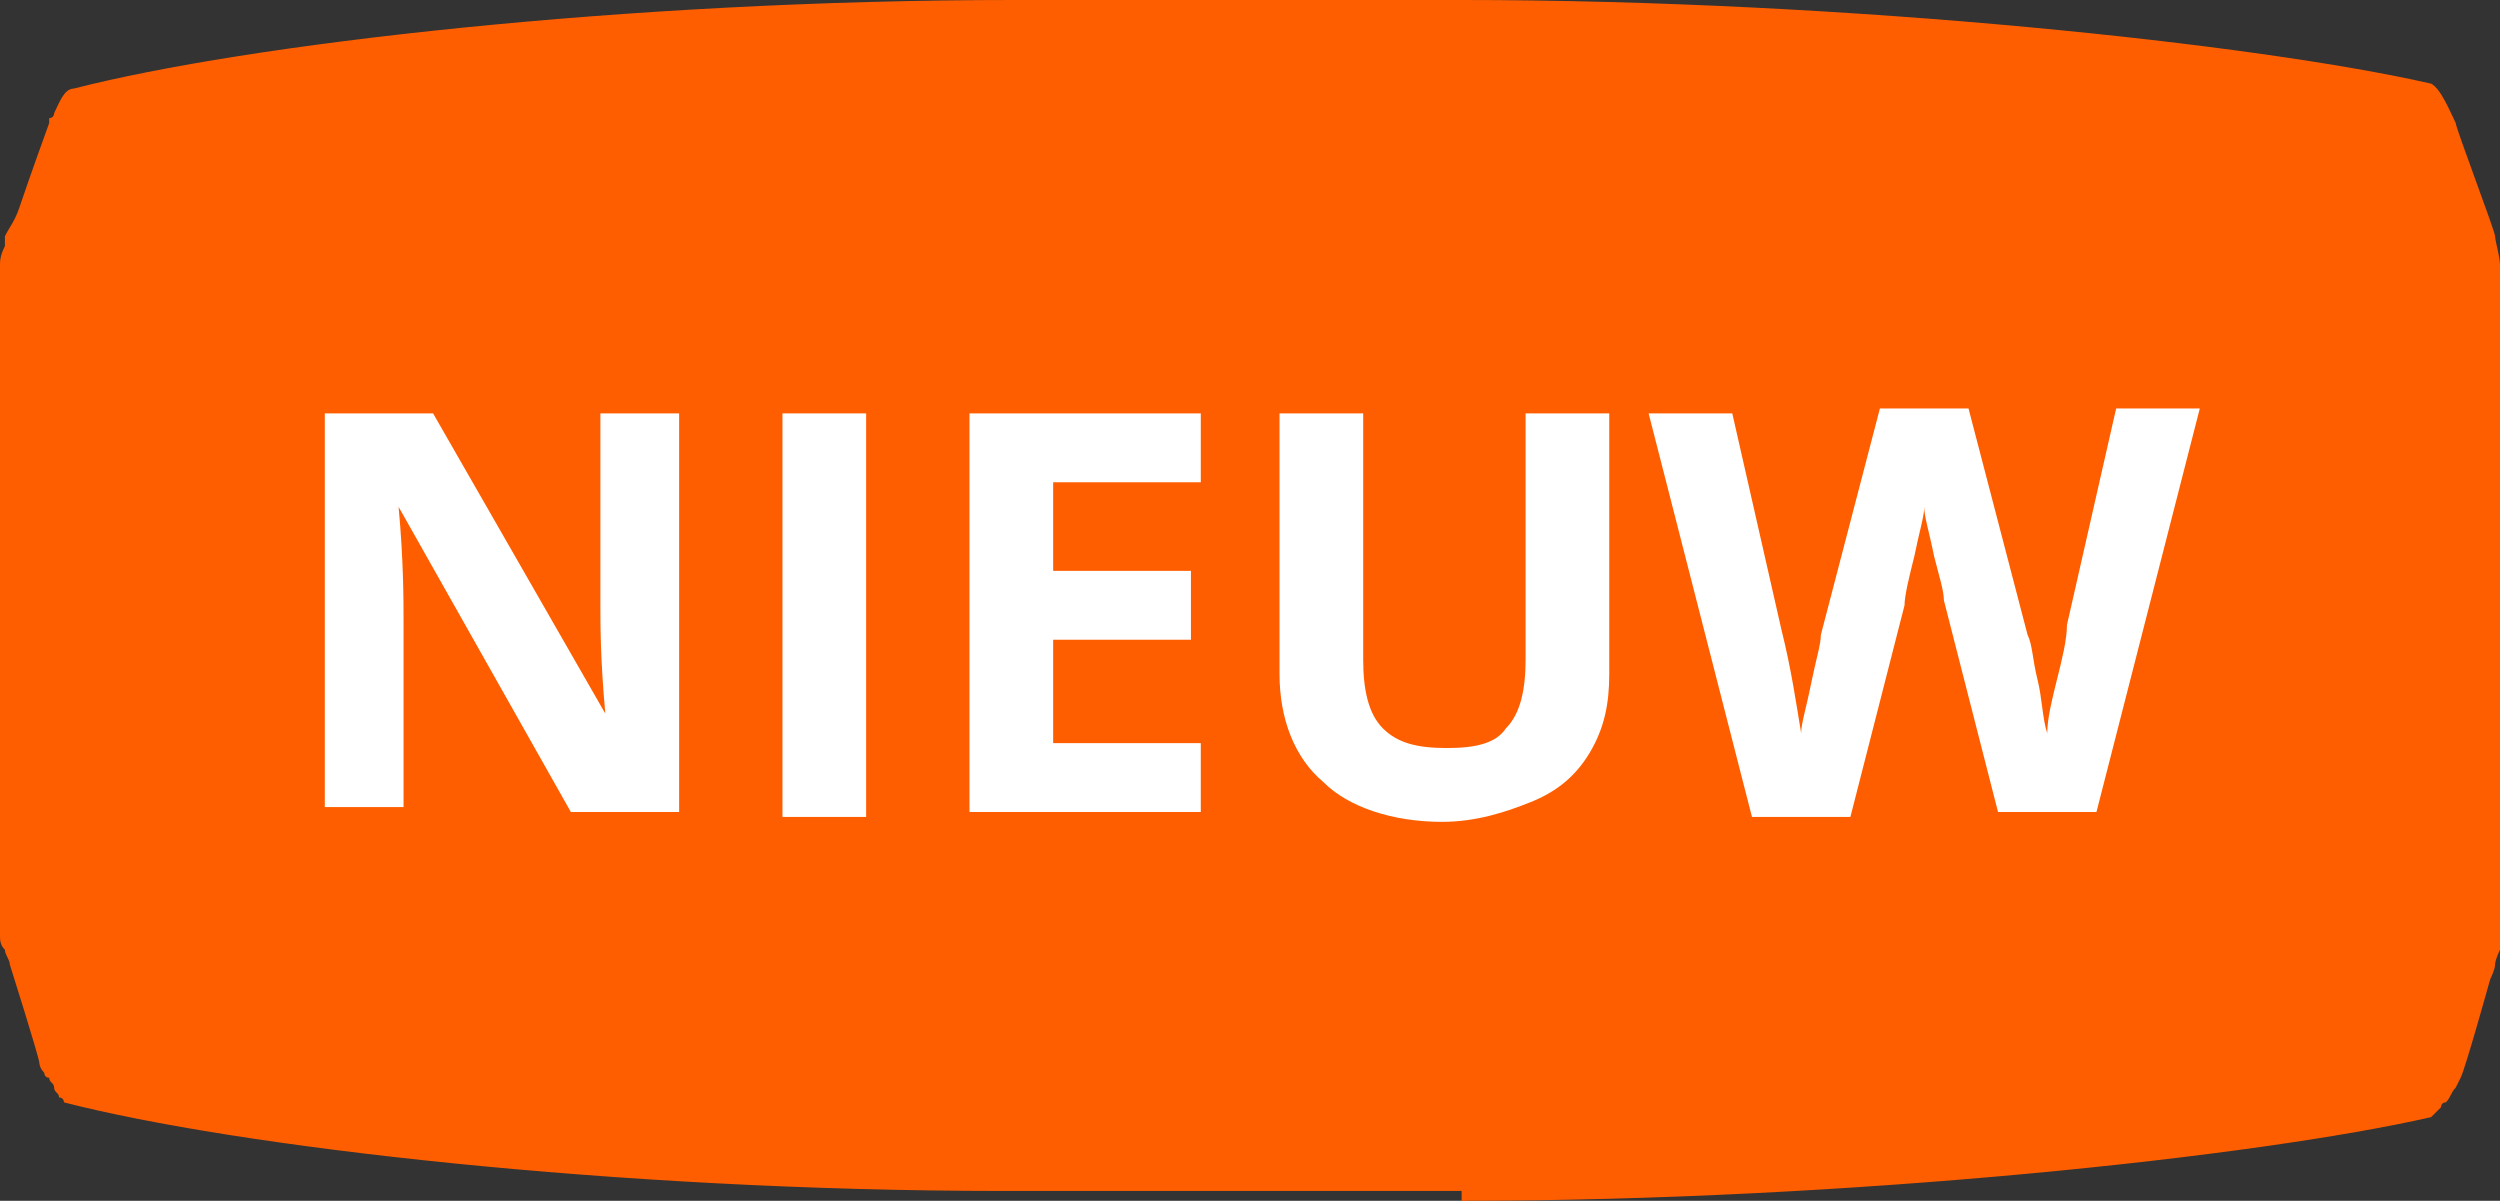 ﻿<!-- Generator: Adobe Illustrator 24.3.0, SVG Export Plug-In  -->
<svg version="1.1" xmlns="http://www.w3.org/2000/svg" xmlns:xlink="http://www.w3.org/1999/xlink" x="0px" y="0px" width="50.8px"
	 height="24.4px" viewBox="0 0 50.8 24.4" style="enable-background:new 0 0 50.8 24.4;" xml:space="preserve">
<rect x="0" y="0" width="50.8" height="24.4" fill="#333333" stroke="none"/>
<style type="text/css">
	.st0{fill:#FF5E00;}
	.st1{fill:#FFFFFF;}
</style>
<defs>
</defs>
<g>
	<g>
		<path class="st0" d="M29.7,24.4c7.9,0,16.2-0.9,19.7-1.7c0,0,0.1-0.1,0.2-0.2c0,0,0-0.1,0.1-0.1c0.1-0.1,0.1-0.2,0.2-0.3
			c0,0,0,0,0.1-0.2c0.1-0.2,0.6-2,0.6-2c0,0,0.1-0.2,0.1-0.3s0.1-0.3,0.1-0.3c0-0.1,0-0.2,0-0.2c0,0,0,0,0-0.1c0,0,0-0.1,0-0.1
			c0,0,0,0,0-0.1c0-0.1,0-13.1,0-13.2c0-0.1,0-0.1,0-0.2c0-0.2-0.1-0.5-0.1-0.6c0-0.1-0.8-2.2-0.8-2.3c0,0,0,0,0,0
			c-0.1-0.2-0.3-0.7-0.5-0.8C45.9,0.9,37.6,0,29.7,0h-9.1C12.7,0,5,0.9,1.5,1.8C1.3,1.8,1.2,2.1,1.1,2.3h0c0,0,0,0,0,0
			c0,0,0,0.1-0.1,0.1c0,0,0,0,0,0c0,0,0,0,0,0c0,0.1,0,0.1,0,0.1c0,0,0,0,0,0c0,0-0.4,1.1-0.6,1.7C0.3,4.5,0.2,4.6,0.1,4.8
			c0,0,0,0,0,0c0,0,0,0,0,0c0,0.1,0,0.1,0,0.2c0,0,0,0,0,0c0,0,0,0,0,0C0,5.2,0,5.3,0,5.4c0,0,0,0,0,0c0,0.1,0,0.1,0,0.2
			c0,0,0,0,0,0c0,0.1,0,13.1,0,13.2c0,0,0,0,0,0.1c0,0,0,0,0,0c0,0,0,0,0,0c0,0,0,0,0,0c0,0,0,0,0,0c0,0,0,0,0,0c0,0,0,0,0,0
			c0,0,0,0,0,0c0,0,0,0,0,0c0,0,0,0,0,0c0,0,0,0,0,0.1c0,0,0,0,0,0c0,0,0,0,0,0c0,0,0,0,0,0c0,0,0,0,0,0c0,0.1,0,0.2,0.1,0.3
			c0,0,0,0,0,0c0,0,0,0,0,0c0,0,0,0,0,0c0,0,0,0,0,0c0,0.1,0.1,0.2,0.1,0.3c0,0,0,0,0,0c0,0,0.6,1.9,0.6,2c0,0,0,0.1,0.1,0.2
			c0,0,0,0,0,0c0,0,0,0.1,0.1,0.1c0,0.1,0.1,0.1,0.1,0.2c0,0,0,0,0,0c0,0.1,0.1,0.1,0.1,0.2c0,0,0,0,0,0c0,0,0,0,0,0c0,0,0,0,0,0
			c0,0,0,0,0,0c0,0,0,0,0,0c0.1,0,0.1,0.1,0.1,0.1c0,0,0,0,0,0c3.5,0.9,11.2,1.8,19.1,1.8H29.7z"/>
	</g>
	<g>
		<path class="st1" d="M13.8,16.5h-2.2l-3.5-6.2H8.1c0.1,1.1,0.1,1.9,0.1,2.3v3.8H6.6V8.4h2.2l3.5,6.1h0c-0.1-1.1-0.1-1.8-0.1-2.2
			V8.4h1.6V16.5z"/>
		<path class="st1" d="M15.9,16.5V8.4h1.7v8.2H15.9z"/>
		<path class="st1" d="M24.4,16.5h-4.7V8.4h4.7v1.4h-3v1.8h2.8V13h-2.8v2.1h3V16.5z"/>
		<path class="st1" d="M32.7,8.4v5.3c0,0.6-0.1,1.1-0.4,1.6c-0.3,0.5-0.7,0.8-1.2,1c-0.5,0.2-1.1,0.4-1.8,0.4c-1,0-1.9-0.3-2.4-0.8
			c-0.6-0.5-0.9-1.3-0.9-2.2V8.4h1.7v5c0,0.6,0.1,1.1,0.4,1.4c0.3,0.3,0.7,0.4,1.3,0.4c0.6,0,1-0.1,1.2-0.4c0.3-0.3,0.4-0.8,0.4-1.4
			v-5H32.7z"/>
		<path class="st1" d="M42.6,16.5h-2l-1.1-4.3c0-0.2-0.1-0.5-0.2-0.9c-0.1-0.5-0.2-0.8-0.2-1c0,0.2-0.1,0.5-0.2,1
			c-0.1,0.4-0.2,0.8-0.2,1l-1.1,4.3h-2l-2.1-8.2h1.7l1,4.4c0.2,0.8,0.3,1.5,0.4,2.1c0-0.2,0.1-0.5,0.2-1s0.2-0.8,0.2-1l1.2-4.6H40
			l1.2,4.6c0.1,0.2,0.1,0.5,0.2,0.9s0.1,0.8,0.2,1.1c0-0.3,0.1-0.7,0.2-1.1c0.1-0.4,0.2-0.8,0.2-1.1l1-4.4h1.7L42.6,16.5z"/>
	</g>
</g>
</svg>
